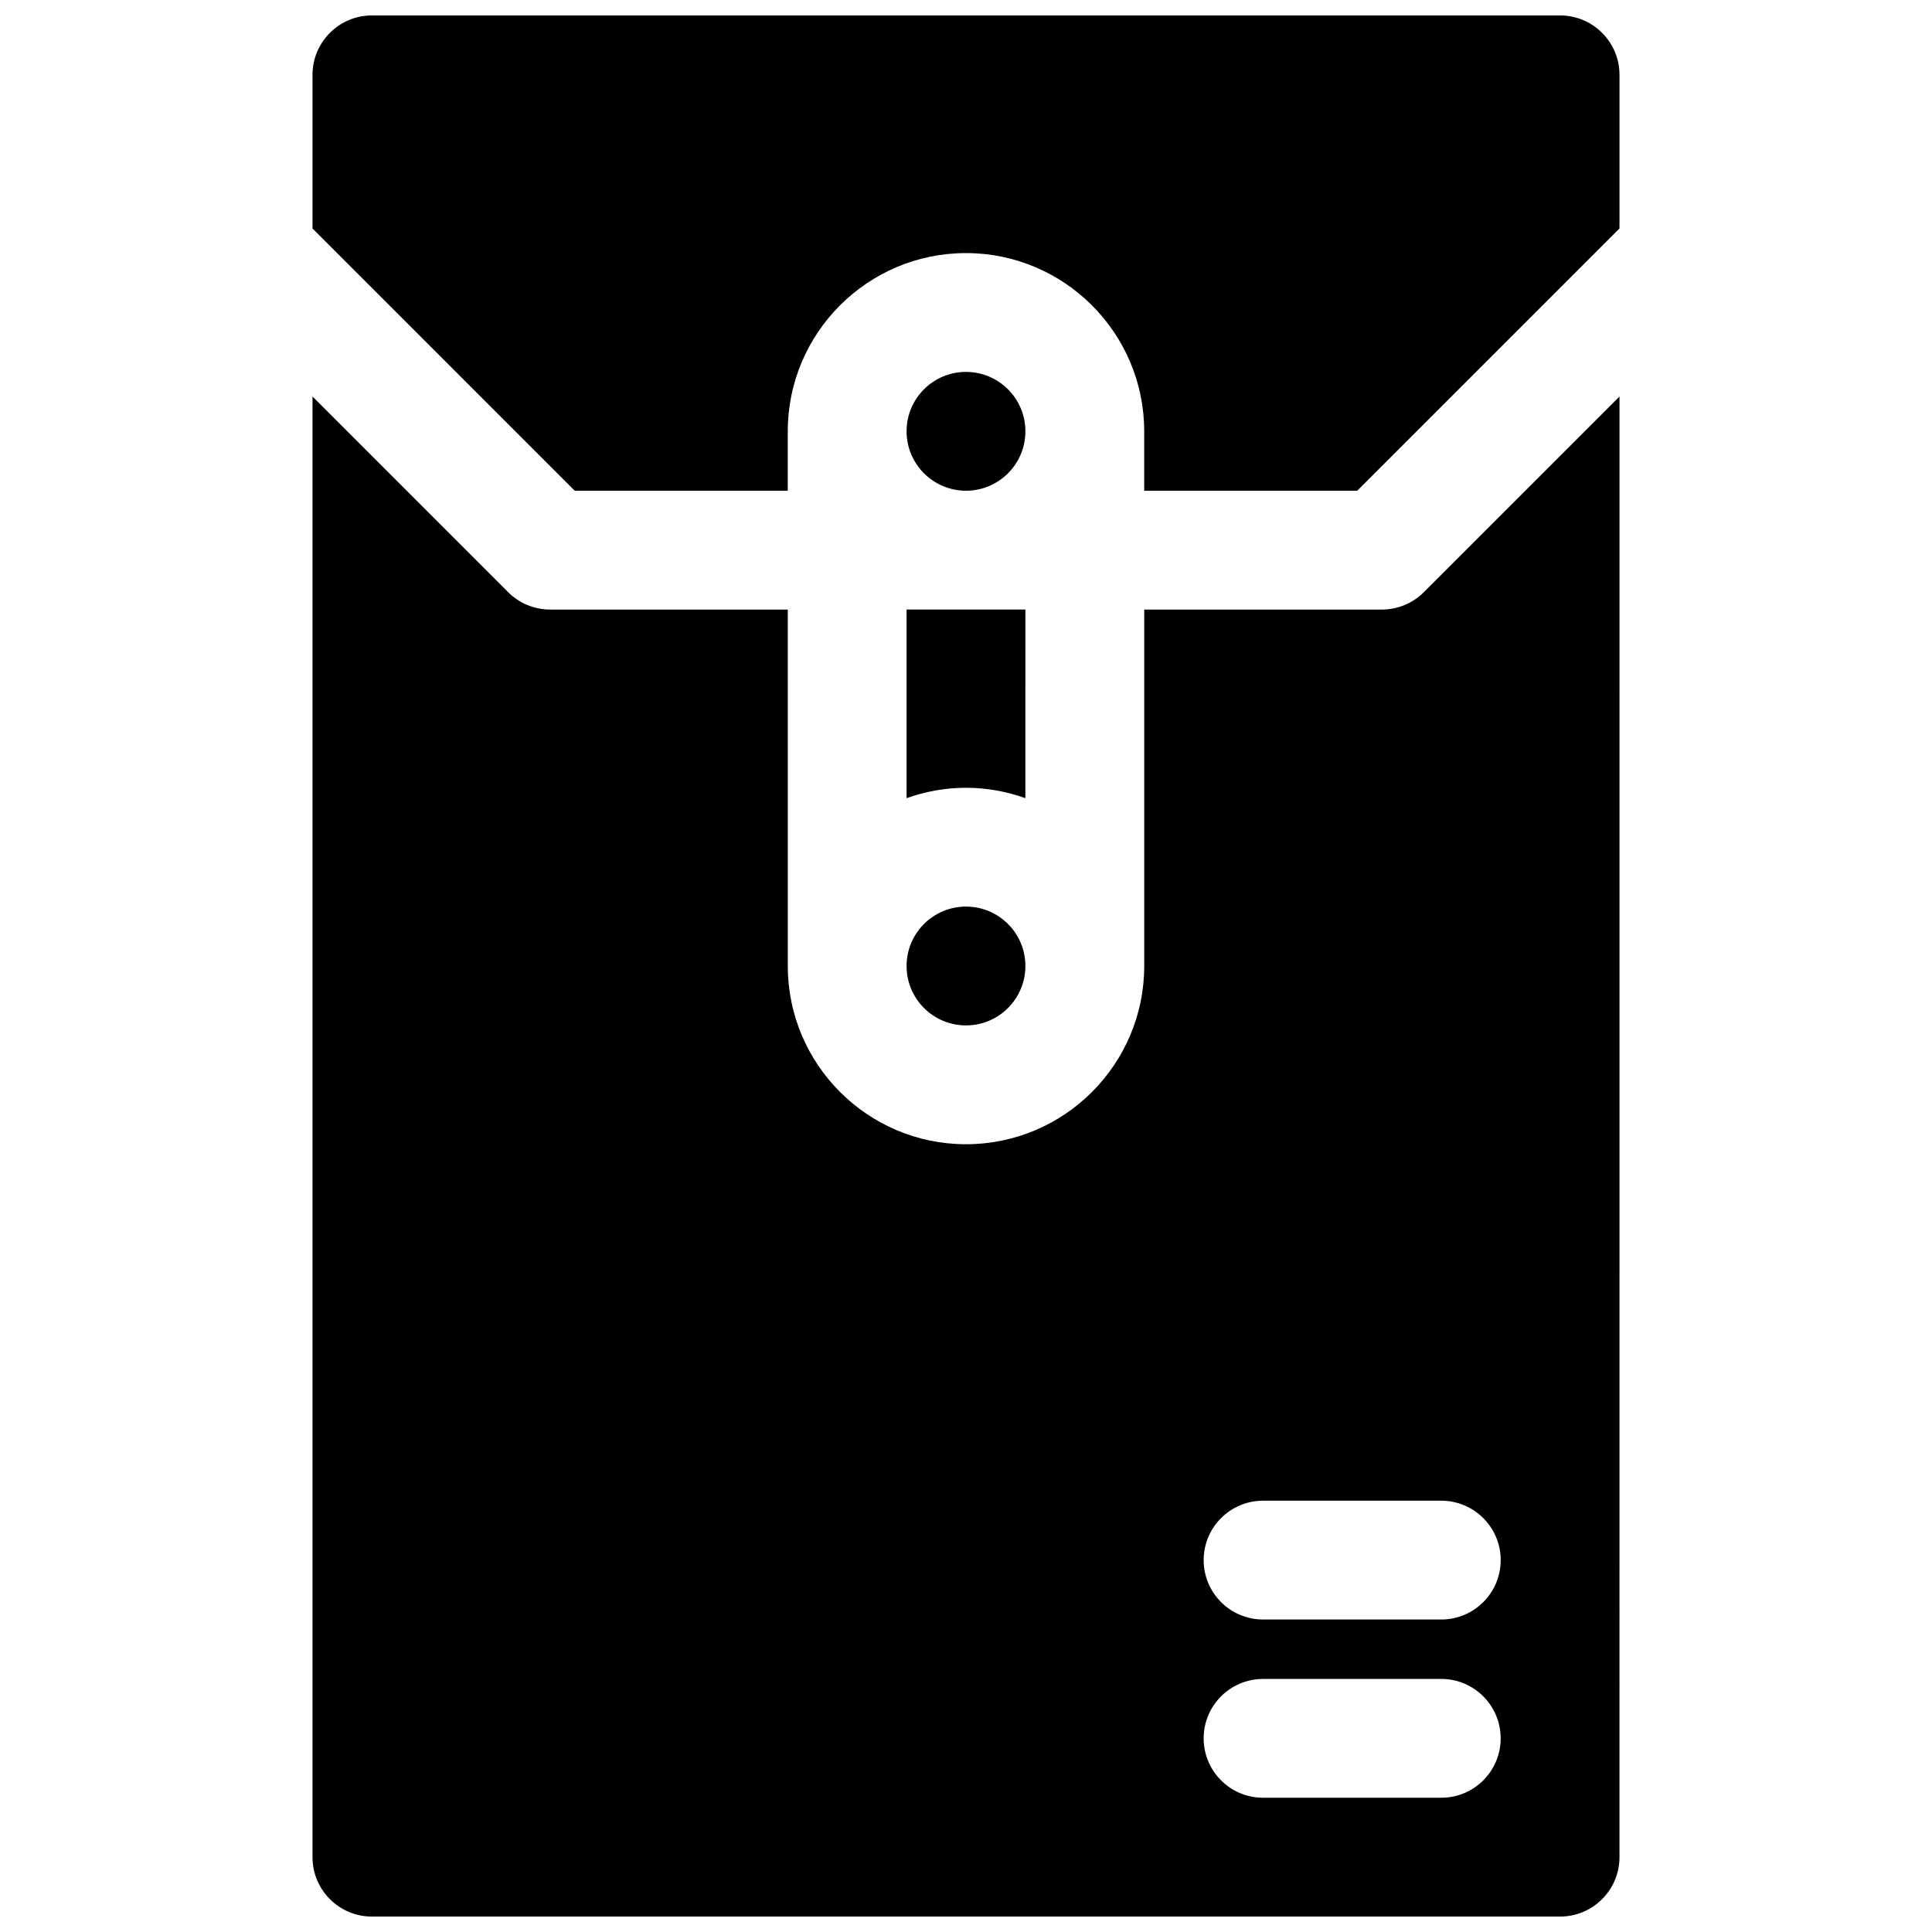 <?xml version="1.0" encoding="UTF-8"?>
<!-- The Best Svg Icon site in the world: iconSvg.co, Visit us! https://iconsvg.co -->
<svg width="800px" height="800px" version="1.1" viewBox="144 144 512 512" xmlns="http://www.w3.org/2000/svg">
 <defs>
  <clipPath id="b">
   <path d="m226 249h348v402.9h-348z"/>
  </clipPath>
  <clipPath id="a">
   <path d="m226 148.09h348v126.91h-348z"/>
  </clipPath>
 </defs>
 <path d="m384.25 355.52c4.938-1.746 10.219-2.754 15.742-2.754 5.527 0 10.809 1.008 15.742 2.754l0.004-49.988h-31.488z"/>
 <path d="m415.74 400c0 8.695-7.047 15.742-15.742 15.742s-15.746-7.047-15.746-15.742 7.051-15.746 15.746-15.746 15.742 7.051 15.742 15.746"/>
 <path d="m415.74 258.3c0 8.695-7.047 15.746-15.742 15.746s-15.746-7.051-15.746-15.746c0-8.695 7.051-15.742 15.746-15.742s15.742 7.047 15.742 15.742"/>
 <g clip-path="url(#b)">
  <path d="m510.21 305.54h-62.977v94.465c0 26.047-21.184 47.23-47.23 47.23s-47.23-21.184-47.23-47.23l-0.004-94.465h-62.977c-4.172 0-8.18-1.66-11.133-4.613l-51.844-51.848v387.09c0 8.691 7.055 15.742 15.742 15.742h314.88c8.691 0 15.742-7.055 15.742-15.742l0.004-387.09-51.844 51.844c-2.953 2.957-6.961 4.617-11.133 4.617zm15.742 314.88h-47.23c-8.691 0-15.742-7.055-15.742-15.742 0-8.691 7.055-15.742 15.742-15.742h47.23c8.691 0 15.742 7.055 15.742 15.742 0.004 8.691-7.051 15.742-15.742 15.742zm15.746-62.977c0 8.691-7.055 15.742-15.742 15.742h-47.23c-8.691 0-15.742-7.055-15.742-15.742 0-8.691 7.055-15.742 15.742-15.742h47.23c8.688 0 15.742 7.055 15.742 15.742z"/>
 </g>
 <g clip-path="url(#a)">
  <path d="m557.44 148.09h-314.88c-8.691 0-15.742 7.055-15.742 15.742v40.715l69.492 69.496h56.457v-15.742c0-26.047 21.184-47.23 47.23-47.23s47.23 21.184 47.23 47.23v15.742h56.457l69.5-69.496v-40.715c0-8.688-7.055-15.742-15.746-15.742z"/>
 </g>
</svg>